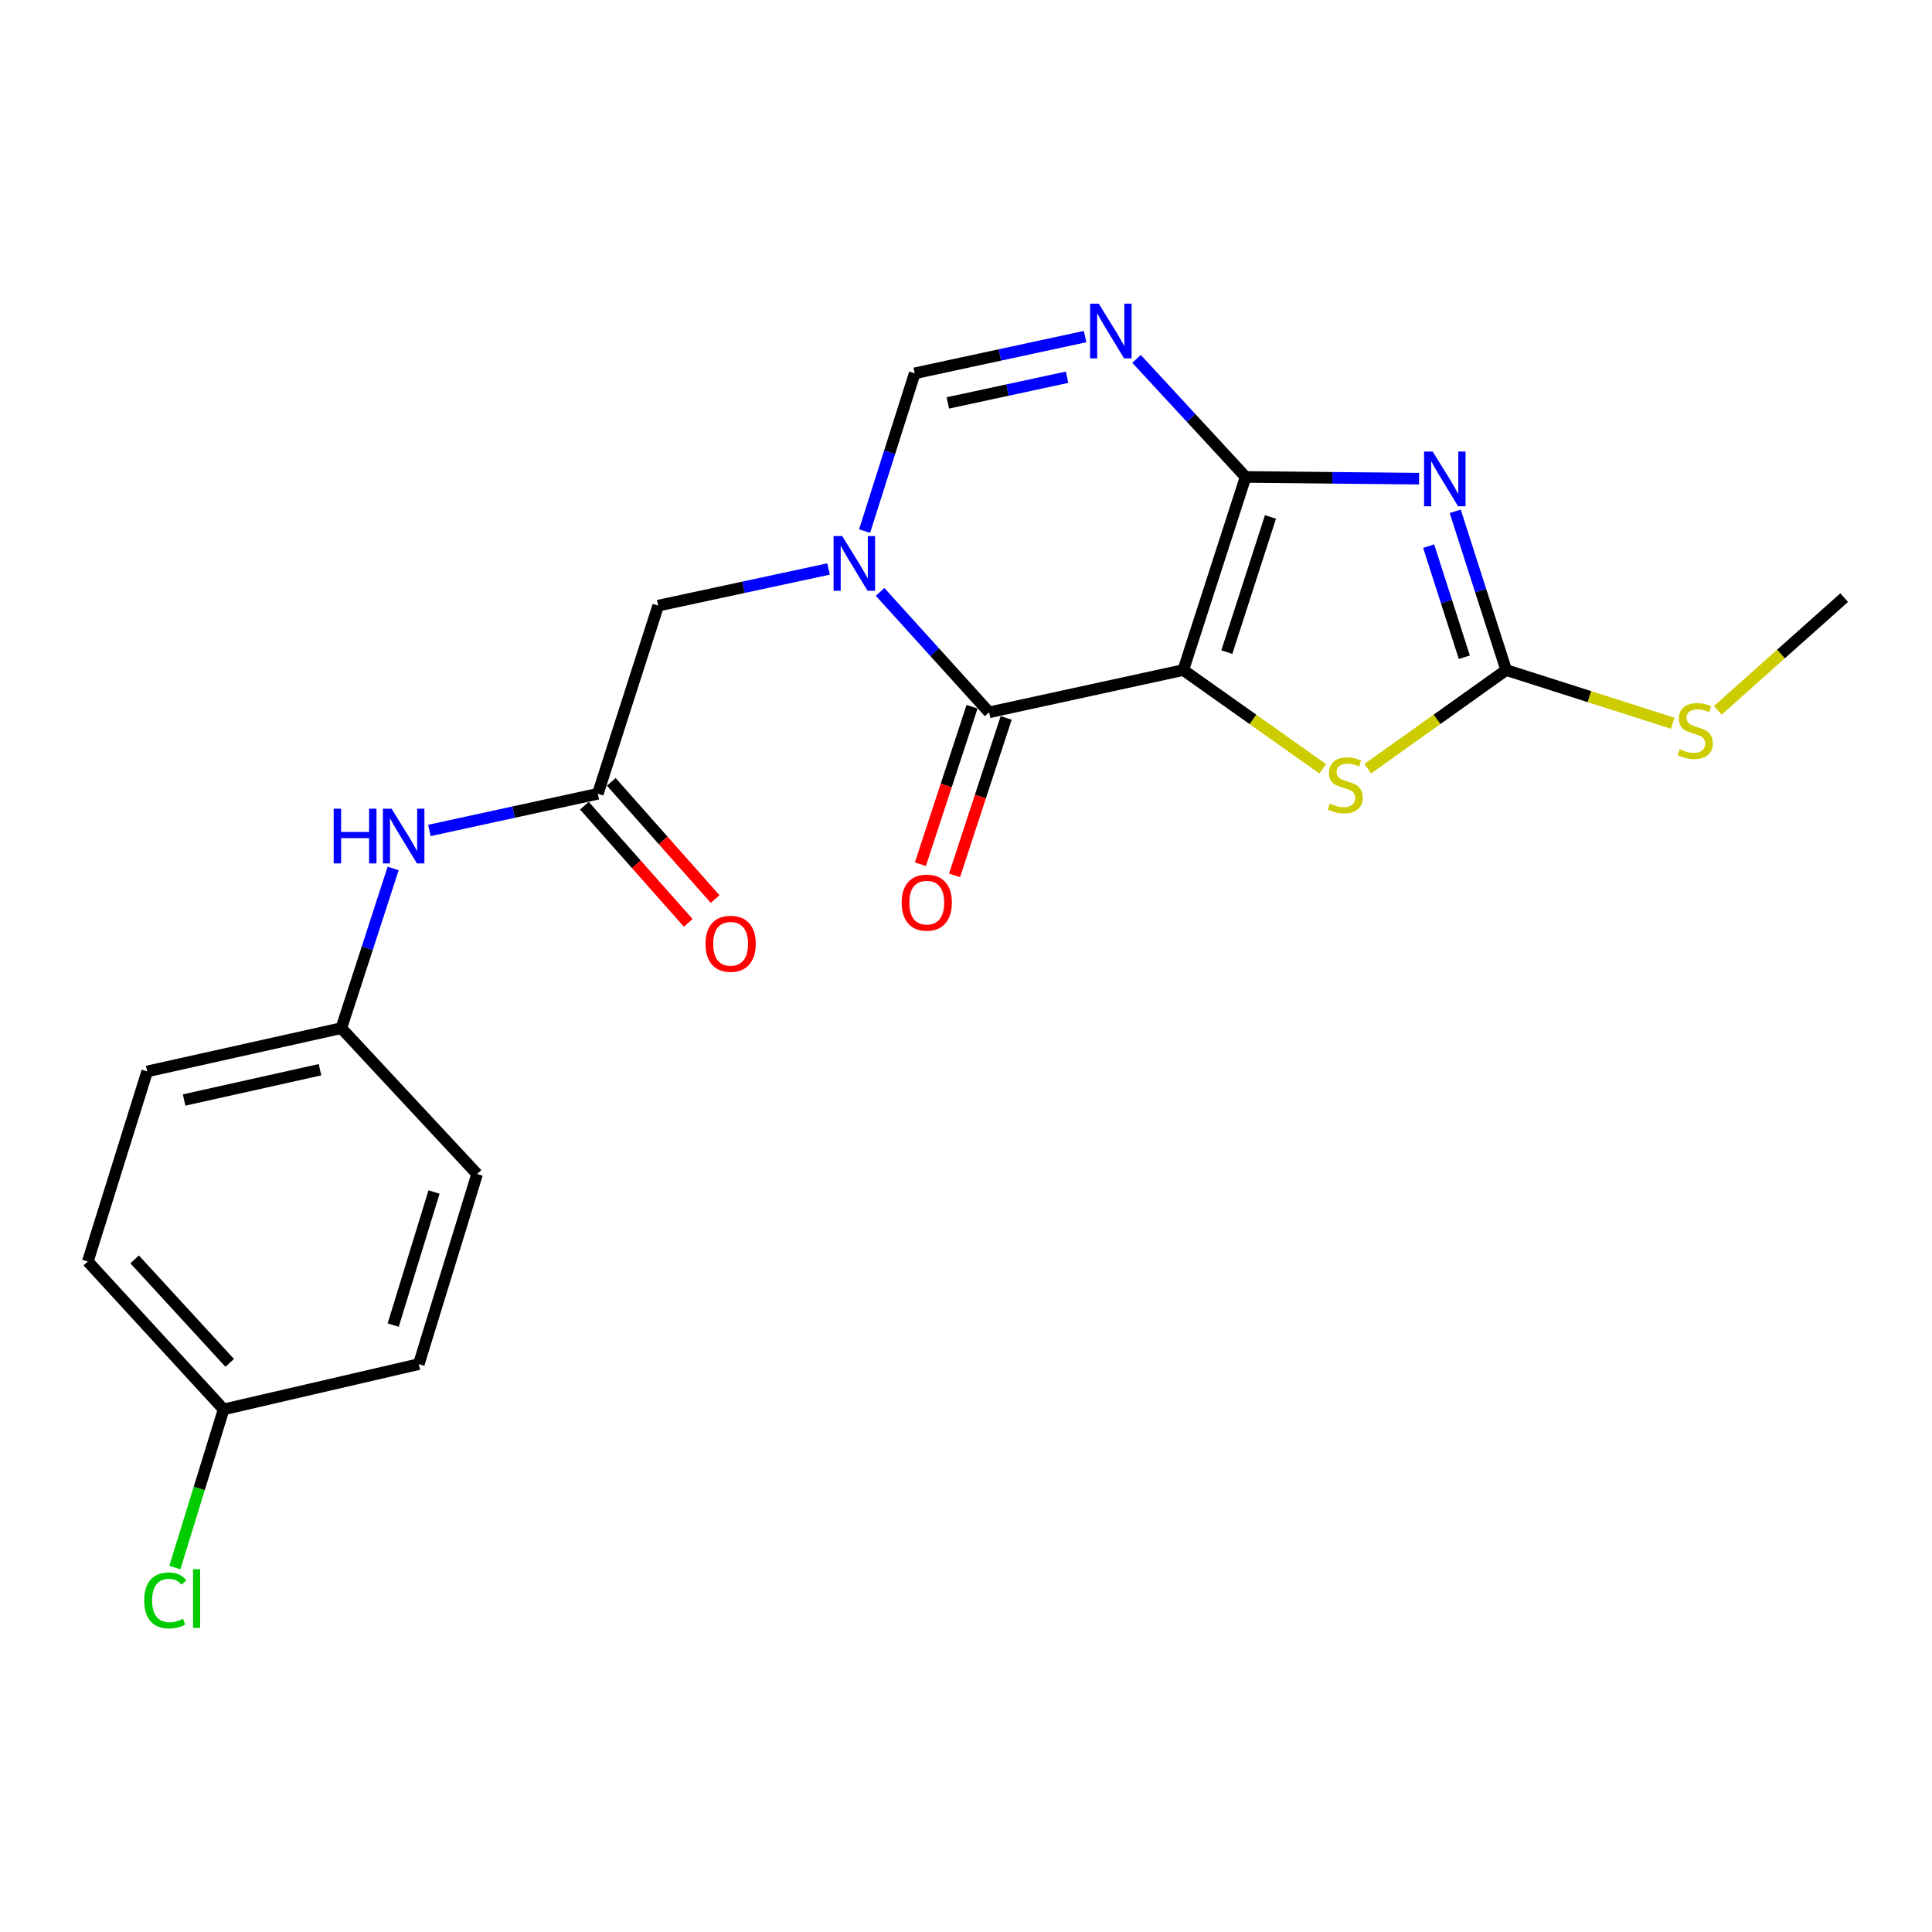<?xml version='1.0' encoding='iso-8859-1'?>
<svg version='1.1' baseProfile='full'
              xmlns='http://www.w3.org/2000/svg'
                      xmlns:rdkit='http://www.rdkit.org/xml'
                      xmlns:xlink='http://www.w3.org/1999/xlink'
                  xml:space='preserve'
width='1000px' height='1000px' viewBox='0 0 1000 1000'>
<!-- END OF HEADER -->
<rect style='opacity:1.0;fill:#FFFFFF;stroke:none' width='1000' height='1000' x='0' y='0'> </rect>
<path class='bond-0' d='M 612.469,346.821 L 644.731,246.862' style='fill:none;fill-rule:evenodd;stroke:#000000;stroke-width:6px;stroke-linecap:butt;stroke-linejoin:miter;stroke-opacity:1' />
<path class='bond-0' d='M 635.005,337.539 L 657.588,267.568' style='fill:none;fill-rule:evenodd;stroke:#000000;stroke-width:6px;stroke-linecap:butt;stroke-linejoin:miter;stroke-opacity:1' />
<path class='bond-2' d='M 612.469,346.821 L 511.963,368.691' style='fill:none;fill-rule:evenodd;stroke:#000000;stroke-width:6px;stroke-linecap:butt;stroke-linejoin:miter;stroke-opacity:1' />
<path class='bond-6' d='M 612.469,346.821 L 648.556,372.377' style='fill:none;fill-rule:evenodd;stroke:#000000;stroke-width:6px;stroke-linecap:butt;stroke-linejoin:miter;stroke-opacity:1' />
<path class='bond-6' d='M 648.556,372.377 L 684.644,397.932' style='fill:none;fill-rule:evenodd;stroke:#CCCC00;stroke-width:6px;stroke-linecap:butt;stroke-linejoin:miter;stroke-opacity:1' />
<path class='bond-1' d='M 644.731,246.862 L 689.622,247.312' style='fill:none;fill-rule:evenodd;stroke:#000000;stroke-width:6px;stroke-linecap:butt;stroke-linejoin:miter;stroke-opacity:1' />
<path class='bond-1' d='M 689.622,247.312 L 734.513,247.762' style='fill:none;fill-rule:evenodd;stroke:#0000FF;stroke-width:6px;stroke-linecap:butt;stroke-linejoin:miter;stroke-opacity:1' />
<path class='bond-4' d='M 644.731,246.862 L 616.505,216.308' style='fill:none;fill-rule:evenodd;stroke:#000000;stroke-width:6px;stroke-linecap:butt;stroke-linejoin:miter;stroke-opacity:1' />
<path class='bond-4' d='M 616.505,216.308 L 588.279,185.754' style='fill:none;fill-rule:evenodd;stroke:#0000FF;stroke-width:6px;stroke-linecap:butt;stroke-linejoin:miter;stroke-opacity:1' />
<path class='bond-22' d='M 753.212,264.653 L 766.404,305.737' style='fill:none;fill-rule:evenodd;stroke:#0000FF;stroke-width:6px;stroke-linecap:butt;stroke-linejoin:miter;stroke-opacity:1' />
<path class='bond-22' d='M 766.404,305.737 L 779.597,346.821' style='fill:none;fill-rule:evenodd;stroke:#000000;stroke-width:6px;stroke-linecap:butt;stroke-linejoin:miter;stroke-opacity:1' />
<path class='bond-22' d='M 739.465,282.663 L 748.7,311.422' style='fill:none;fill-rule:evenodd;stroke:#0000FF;stroke-width:6px;stroke-linecap:butt;stroke-linejoin:miter;stroke-opacity:1' />
<path class='bond-22' d='M 748.7,311.422 L 757.935,340.181' style='fill:none;fill-rule:evenodd;stroke:#000000;stroke-width:6px;stroke-linecap:butt;stroke-linejoin:miter;stroke-opacity:1' />
<path class='bond-3' d='M 511.963,368.691 L 483.751,337.53' style='fill:none;fill-rule:evenodd;stroke:#000000;stroke-width:6px;stroke-linecap:butt;stroke-linejoin:miter;stroke-opacity:1' />
<path class='bond-3' d='M 483.751,337.53 L 455.539,306.368' style='fill:none;fill-rule:evenodd;stroke:#0000FF;stroke-width:6px;stroke-linecap:butt;stroke-linejoin:miter;stroke-opacity:1' />
<path class='bond-11' d='M 503.128,365.794 L 489.764,406.549' style='fill:none;fill-rule:evenodd;stroke:#000000;stroke-width:6px;stroke-linecap:butt;stroke-linejoin:miter;stroke-opacity:1' />
<path class='bond-11' d='M 489.764,406.549 L 476.4,447.304' style='fill:none;fill-rule:evenodd;stroke:#FF0000;stroke-width:6px;stroke-linecap:butt;stroke-linejoin:miter;stroke-opacity:1' />
<path class='bond-11' d='M 520.797,371.588 L 507.433,412.343' style='fill:none;fill-rule:evenodd;stroke:#000000;stroke-width:6px;stroke-linecap:butt;stroke-linejoin:miter;stroke-opacity:1' />
<path class='bond-11' d='M 507.433,412.343 L 494.07,453.098' style='fill:none;fill-rule:evenodd;stroke:#FF0000;stroke-width:6px;stroke-linecap:butt;stroke-linejoin:miter;stroke-opacity:1' />
<path class='bond-7' d='M 447.517,274.894 L 460.484,234.06' style='fill:none;fill-rule:evenodd;stroke:#0000FF;stroke-width:6px;stroke-linecap:butt;stroke-linejoin:miter;stroke-opacity:1' />
<path class='bond-7' d='M 460.484,234.06 L 473.45,193.226' style='fill:none;fill-rule:evenodd;stroke:#000000;stroke-width:6px;stroke-linecap:butt;stroke-linejoin:miter;stroke-opacity:1' />
<path class='bond-9' d='M 428.864,294.504 L 384.768,303.989' style='fill:none;fill-rule:evenodd;stroke:#0000FF;stroke-width:6px;stroke-linecap:butt;stroke-linejoin:miter;stroke-opacity:1' />
<path class='bond-9' d='M 384.768,303.989 L 340.671,313.474' style='fill:none;fill-rule:evenodd;stroke:#000000;stroke-width:6px;stroke-linecap:butt;stroke-linejoin:miter;stroke-opacity:1' />
<path class='bond-23' d='M 561.633,174.22 L 517.542,183.723' style='fill:none;fill-rule:evenodd;stroke:#0000FF;stroke-width:6px;stroke-linecap:butt;stroke-linejoin:miter;stroke-opacity:1' />
<path class='bond-23' d='M 517.542,183.723 L 473.45,193.226' style='fill:none;fill-rule:evenodd;stroke:#000000;stroke-width:6px;stroke-linecap:butt;stroke-linejoin:miter;stroke-opacity:1' />
<path class='bond-23' d='M 552.323,195.249 L 521.459,201.901' style='fill:none;fill-rule:evenodd;stroke:#0000FF;stroke-width:6px;stroke-linecap:butt;stroke-linejoin:miter;stroke-opacity:1' />
<path class='bond-23' d='M 521.459,201.901 L 490.596,208.553' style='fill:none;fill-rule:evenodd;stroke:#000000;stroke-width:6px;stroke-linecap:butt;stroke-linejoin:miter;stroke-opacity:1' />
<path class='bond-5' d='M 779.597,346.821 L 743.763,372.355' style='fill:none;fill-rule:evenodd;stroke:#000000;stroke-width:6px;stroke-linecap:butt;stroke-linejoin:miter;stroke-opacity:1' />
<path class='bond-5' d='M 743.763,372.355 L 707.929,397.888' style='fill:none;fill-rule:evenodd;stroke:#CCCC00;stroke-width:6px;stroke-linecap:butt;stroke-linejoin:miter;stroke-opacity:1' />
<path class='bond-13' d='M 779.597,346.821 L 822.709,360.586' style='fill:none;fill-rule:evenodd;stroke:#000000;stroke-width:6px;stroke-linecap:butt;stroke-linejoin:miter;stroke-opacity:1' />
<path class='bond-13' d='M 822.709,360.586 L 865.821,374.352' style='fill:none;fill-rule:evenodd;stroke:#CCCC00;stroke-width:6px;stroke-linecap:butt;stroke-linejoin:miter;stroke-opacity:1' />
<path class='bond-8' d='M 309.442,410.86 L 340.671,313.474' style='fill:none;fill-rule:evenodd;stroke:#000000;stroke-width:6px;stroke-linecap:butt;stroke-linejoin:miter;stroke-opacity:1' />
<path class='bond-10' d='M 309.442,410.86 L 265.845,420.351' style='fill:none;fill-rule:evenodd;stroke:#000000;stroke-width:6px;stroke-linecap:butt;stroke-linejoin:miter;stroke-opacity:1' />
<path class='bond-10' d='M 265.845,420.351 L 222.247,429.843' style='fill:none;fill-rule:evenodd;stroke:#0000FF;stroke-width:6px;stroke-linecap:butt;stroke-linejoin:miter;stroke-opacity:1' />
<path class='bond-12' d='M 302.484,417.027 L 329.356,447.352' style='fill:none;fill-rule:evenodd;stroke:#000000;stroke-width:6px;stroke-linecap:butt;stroke-linejoin:miter;stroke-opacity:1' />
<path class='bond-12' d='M 329.356,447.352 L 356.228,477.678' style='fill:none;fill-rule:evenodd;stroke:#FF0000;stroke-width:6px;stroke-linecap:butt;stroke-linejoin:miter;stroke-opacity:1' />
<path class='bond-12' d='M 316.401,404.694 L 343.273,435.02' style='fill:none;fill-rule:evenodd;stroke:#000000;stroke-width:6px;stroke-linecap:butt;stroke-linejoin:miter;stroke-opacity:1' />
<path class='bond-12' d='M 343.273,435.02 L 370.145,465.345' style='fill:none;fill-rule:evenodd;stroke:#FF0000;stroke-width:6px;stroke-linecap:butt;stroke-linejoin:miter;stroke-opacity:1' />
<path class='bond-14' d='M 203.492,449.514 L 190.077,490.843' style='fill:none;fill-rule:evenodd;stroke:#0000FF;stroke-width:6px;stroke-linecap:butt;stroke-linejoin:miter;stroke-opacity:1' />
<path class='bond-14' d='M 190.077,490.843 L 176.663,532.172' style='fill:none;fill-rule:evenodd;stroke:#000000;stroke-width:6px;stroke-linecap:butt;stroke-linejoin:miter;stroke-opacity:1' />
<path class='bond-21' d='M 889.131,367.671 L 921.838,338.501' style='fill:none;fill-rule:evenodd;stroke:#CCCC00;stroke-width:6px;stroke-linecap:butt;stroke-linejoin:miter;stroke-opacity:1' />
<path class='bond-21' d='M 921.838,338.501 L 954.545,309.331' style='fill:none;fill-rule:evenodd;stroke:#000000;stroke-width:6px;stroke-linecap:butt;stroke-linejoin:miter;stroke-opacity:1' />
<path class='bond-17' d='M 176.663,532.172 L 246.952,607.679' style='fill:none;fill-rule:evenodd;stroke:#000000;stroke-width:6px;stroke-linecap:butt;stroke-linejoin:miter;stroke-opacity:1' />
<path class='bond-18' d='M 176.663,532.172 L 76.178,554.569' style='fill:none;fill-rule:evenodd;stroke:#000000;stroke-width:6px;stroke-linecap:butt;stroke-linejoin:miter;stroke-opacity:1' />
<path class='bond-18' d='M 165.636,553.682 L 95.296,569.359' style='fill:none;fill-rule:evenodd;stroke:#000000;stroke-width:6px;stroke-linecap:butt;stroke-linejoin:miter;stroke-opacity:1' />
<path class='bond-15' d='M 115.744,729.497 L 45.455,652.947' style='fill:none;fill-rule:evenodd;stroke:#000000;stroke-width:6px;stroke-linecap:butt;stroke-linejoin:miter;stroke-opacity:1' />
<path class='bond-15' d='M 118.897,705.438 L 69.695,651.853' style='fill:none;fill-rule:evenodd;stroke:#000000;stroke-width:6px;stroke-linecap:butt;stroke-linejoin:miter;stroke-opacity:1' />
<path class='bond-16' d='M 115.744,729.497 L 103.121,770.438' style='fill:none;fill-rule:evenodd;stroke:#000000;stroke-width:6px;stroke-linecap:butt;stroke-linejoin:miter;stroke-opacity:1' />
<path class='bond-16' d='M 103.121,770.438 L 90.498,811.378' style='fill:none;fill-rule:evenodd;stroke:#00CC00;stroke-width:6px;stroke-linecap:butt;stroke-linejoin:miter;stroke-opacity:1' />
<path class='bond-24' d='M 115.744,729.497 L 216.767,706.077' style='fill:none;fill-rule:evenodd;stroke:#000000;stroke-width:6px;stroke-linecap:butt;stroke-linejoin:miter;stroke-opacity:1' />
<path class='bond-20' d='M 246.952,607.679 L 216.767,706.077' style='fill:none;fill-rule:evenodd;stroke:#000000;stroke-width:6px;stroke-linecap:butt;stroke-linejoin:miter;stroke-opacity:1' />
<path class='bond-20' d='M 224.647,616.985 L 203.517,685.864' style='fill:none;fill-rule:evenodd;stroke:#000000;stroke-width:6px;stroke-linecap:butt;stroke-linejoin:miter;stroke-opacity:1' />
<path class='bond-19' d='M 76.178,554.569 L 45.455,652.947' style='fill:none;fill-rule:evenodd;stroke:#000000;stroke-width:6px;stroke-linecap:butt;stroke-linejoin:miter;stroke-opacity:1' />
<path  class='atom-2' d='M 741.571 233.735
L 750.851 248.735
Q 751.771 250.215, 753.251 252.895
Q 754.731 255.575, 754.811 255.735
L 754.811 233.735
L 758.571 233.735
L 758.571 262.055
L 754.691 262.055
L 744.731 245.655
Q 743.571 243.735, 742.331 241.535
Q 741.131 239.335, 740.771 238.655
L 740.771 262.055
L 737.091 262.055
L 737.091 233.735
L 741.571 233.735
' fill='#0000FF'/>
<path  class='atom-4' d='M 435.94 277.475
L 445.22 292.475
Q 446.14 293.955, 447.62 296.635
Q 449.1 299.315, 449.18 299.475
L 449.18 277.475
L 452.94 277.475
L 452.94 305.795
L 449.06 305.795
L 439.1 289.395
Q 437.94 287.475, 436.7 285.275
Q 435.5 283.075, 435.14 282.395
L 435.14 305.795
L 431.46 305.795
L 431.46 277.475
L 435.94 277.475
' fill='#0000FF'/>
<path  class='atom-5' d='M 568.709 157.186
L 577.989 172.186
Q 578.909 173.666, 580.389 176.346
Q 581.869 179.026, 581.949 179.186
L 581.949 157.186
L 585.709 157.186
L 585.709 185.506
L 581.829 185.506
L 571.869 169.106
Q 570.709 167.186, 569.469 164.986
Q 568.269 162.786, 567.909 162.106
L 567.909 185.506
L 564.229 185.506
L 564.229 157.186
L 568.709 157.186
' fill='#0000FF'/>
<path  class='atom-7' d='M 688.291 415.901
Q 688.611 416.021, 689.931 416.581
Q 691.251 417.141, 692.691 417.501
Q 694.171 417.821, 695.611 417.821
Q 698.291 417.821, 699.851 416.541
Q 701.411 415.221, 701.411 412.941
Q 701.411 411.381, 700.611 410.421
Q 699.851 409.461, 698.651 408.941
Q 697.451 408.421, 695.451 407.821
Q 692.931 407.061, 691.411 406.341
Q 689.931 405.621, 688.851 404.101
Q 687.811 402.581, 687.811 400.021
Q 687.811 396.461, 690.211 394.261
Q 692.651 392.061, 697.451 392.061
Q 700.731 392.061, 704.451 393.621
L 703.531 396.701
Q 700.131 395.301, 697.571 395.301
Q 694.811 395.301, 693.291 396.461
Q 691.771 397.581, 691.811 399.541
Q 691.811 401.061, 692.571 401.981
Q 693.371 402.901, 694.491 403.421
Q 695.651 403.941, 697.571 404.541
Q 700.131 405.341, 701.651 406.141
Q 703.171 406.941, 704.251 408.581
Q 705.371 410.181, 705.371 412.941
Q 705.371 416.861, 702.731 418.981
Q 700.131 421.061, 695.771 421.061
Q 693.251 421.061, 691.331 420.501
Q 689.451 419.981, 687.211 419.061
L 688.291 415.901
' fill='#CCCC00'/>
<path  class='atom-11' d='M 172.716 418.58
L 176.556 418.58
L 176.556 430.62
L 191.036 430.62
L 191.036 418.58
L 194.876 418.58
L 194.876 446.9
L 191.036 446.9
L 191.036 433.82
L 176.556 433.82
L 176.556 446.9
L 172.716 446.9
L 172.716 418.58
' fill='#0000FF'/>
<path  class='atom-11' d='M 202.676 418.58
L 211.956 433.58
Q 212.876 435.06, 214.356 437.74
Q 215.836 440.42, 215.916 440.58
L 215.916 418.58
L 219.676 418.58
L 219.676 446.9
L 215.796 446.9
L 205.836 430.5
Q 204.676 428.58, 203.436 426.38
Q 202.236 424.18, 201.876 423.5
L 201.876 446.9
L 198.196 446.9
L 198.196 418.58
L 202.676 418.58
' fill='#0000FF'/>
<path  class='atom-12' d='M 466.69 467.19
Q 466.69 460.39, 470.05 456.59
Q 473.41 452.79, 479.69 452.79
Q 485.97 452.79, 489.33 456.59
Q 492.69 460.39, 492.69 467.19
Q 492.69 474.07, 489.29 477.99
Q 485.89 481.87, 479.69 481.87
Q 473.45 481.87, 470.05 477.99
Q 466.69 474.11, 466.69 467.19
M 479.69 478.67
Q 484.01 478.67, 486.33 475.79
Q 488.69 472.87, 488.69 467.19
Q 488.69 461.63, 486.33 458.83
Q 484.01 455.99, 479.69 455.99
Q 475.37 455.99, 473.01 458.79
Q 470.69 461.59, 470.69 467.19
Q 470.69 472.91, 473.01 475.79
Q 475.37 478.67, 479.69 478.67
' fill='#FF0000'/>
<path  class='atom-13' d='M 365.171 488.502
Q 365.171 481.702, 368.531 477.902
Q 371.891 474.102, 378.171 474.102
Q 384.451 474.102, 387.811 477.902
Q 391.171 481.702, 391.171 488.502
Q 391.171 495.382, 387.771 499.302
Q 384.371 503.182, 378.171 503.182
Q 371.931 503.182, 368.531 499.302
Q 365.171 495.422, 365.171 488.502
M 378.171 499.982
Q 382.491 499.982, 384.811 497.102
Q 387.171 494.182, 387.171 488.502
Q 387.171 482.942, 384.811 480.142
Q 382.491 477.302, 378.171 477.302
Q 373.851 477.302, 371.491 480.102
Q 369.171 482.902, 369.171 488.502
Q 369.171 494.222, 371.491 497.102
Q 373.851 499.982, 378.171 499.982
' fill='#FF0000'/>
<path  class='atom-14' d='M 869.469 387.791
Q 869.789 387.911, 871.109 388.471
Q 872.429 389.031, 873.869 389.391
Q 875.349 389.711, 876.789 389.711
Q 879.469 389.711, 881.029 388.431
Q 882.589 387.111, 882.589 384.831
Q 882.589 383.271, 881.789 382.311
Q 881.029 381.351, 879.829 380.831
Q 878.629 380.311, 876.629 379.711
Q 874.109 378.951, 872.589 378.231
Q 871.109 377.511, 870.029 375.991
Q 868.989 374.471, 868.989 371.911
Q 868.989 368.351, 871.389 366.151
Q 873.829 363.951, 878.629 363.951
Q 881.909 363.951, 885.629 365.511
L 884.709 368.591
Q 881.309 367.191, 878.749 367.191
Q 875.989 367.191, 874.469 368.351
Q 872.949 369.471, 872.989 371.431
Q 872.989 372.951, 873.749 373.871
Q 874.549 374.791, 875.669 375.311
Q 876.829 375.831, 878.749 376.431
Q 881.309 377.231, 882.829 378.031
Q 884.349 378.831, 885.429 380.471
Q 886.549 382.071, 886.549 384.831
Q 886.549 388.751, 883.909 390.871
Q 881.309 392.951, 876.949 392.951
Q 874.429 392.951, 872.509 392.391
Q 870.629 391.871, 868.389 390.951
L 869.469 387.791
' fill='#CCCC00'/>
<path  class='atom-17' d='M 74.638 828.38
Q 74.638 821.34, 77.918 817.66
Q 81.238 813.94, 87.518 813.94
Q 93.358 813.94, 96.478 818.06
L 93.838 820.22
Q 91.558 817.22, 87.518 817.22
Q 83.238 817.22, 80.958 820.1
Q 78.718 822.94, 78.718 828.38
Q 78.718 833.98, 81.038 836.86
Q 83.398 839.74, 87.958 839.74
Q 91.078 839.74, 94.718 837.86
L 95.838 840.86
Q 94.358 841.82, 92.118 842.38
Q 89.878 842.94, 87.398 842.94
Q 81.238 842.94, 77.918 839.18
Q 74.638 835.42, 74.638 828.38
' fill='#00CC00'/>
<path  class='atom-17' d='M 99.918 812.22
L 103.598 812.22
L 103.598 842.58
L 99.918 842.58
L 99.918 812.22
' fill='#00CC00'/>
</svg>
